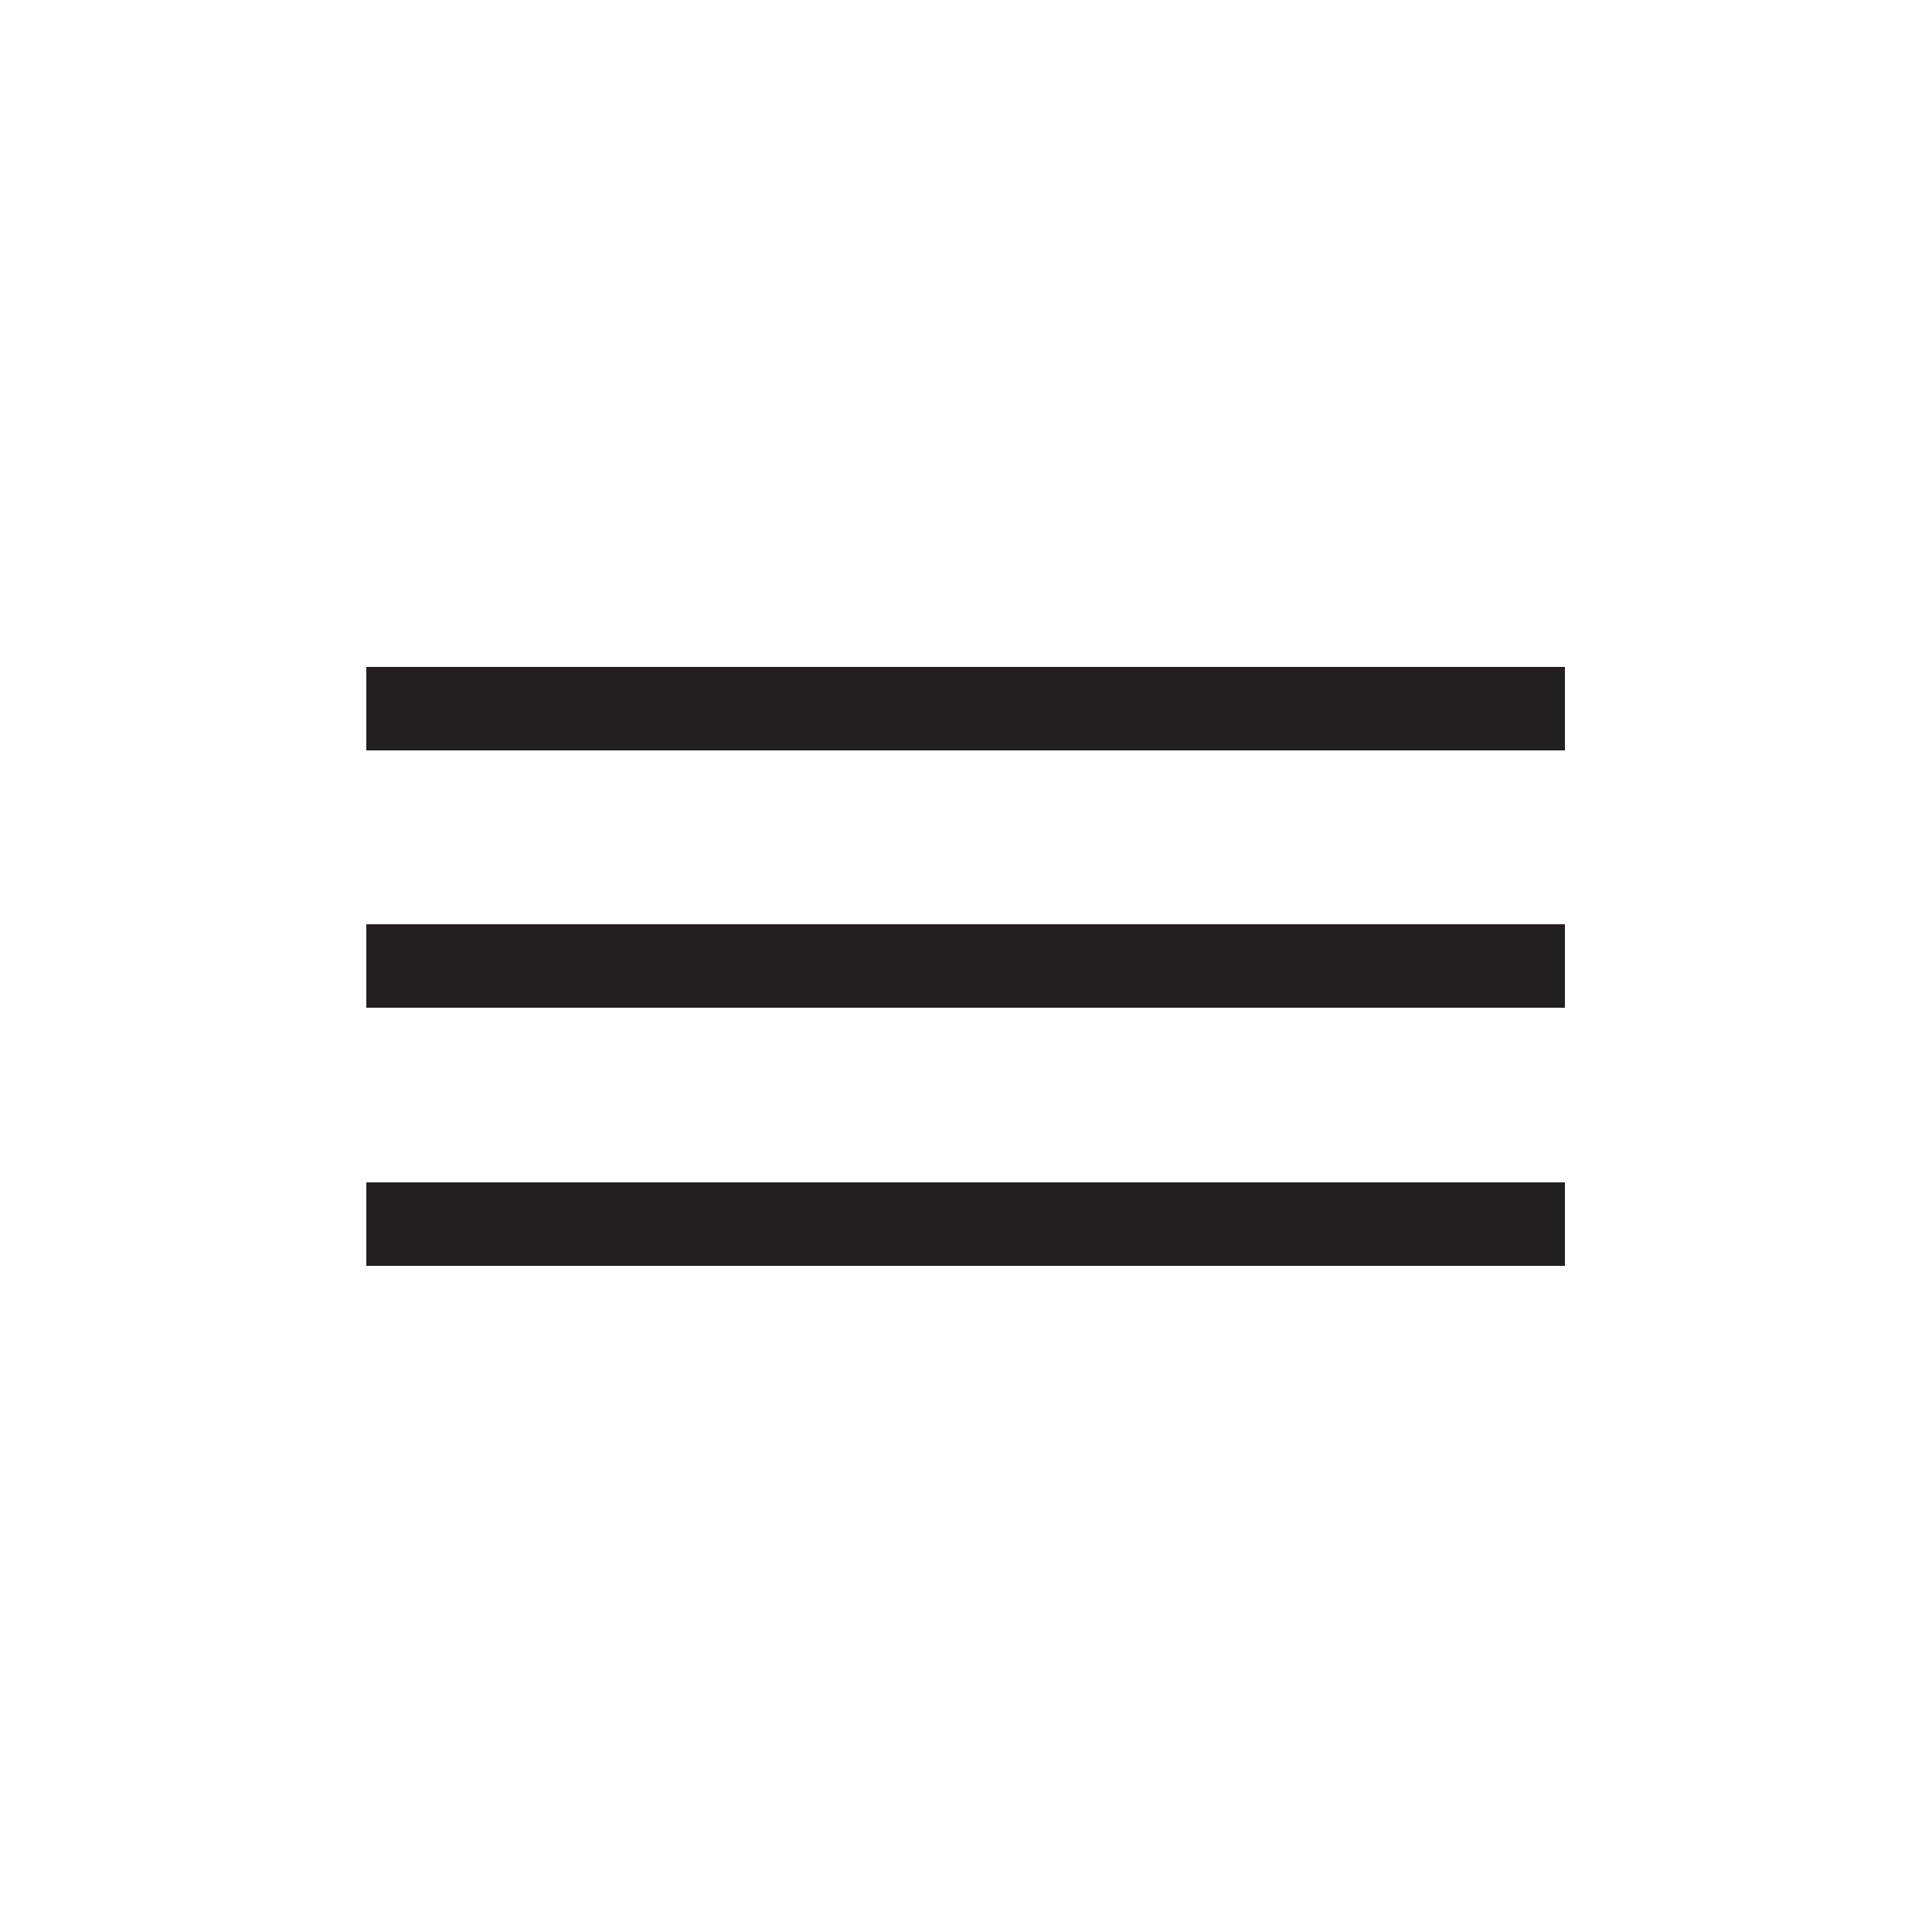 <?xml version="1.0" encoding="UTF-8"?>
<svg id="Layer_1" data-name="Layer 1" xmlns="http://www.w3.org/2000/svg" viewBox="0 0 25 25">
  <defs>
    <style>
      .cls-1 {
        fill: #231f20;
      }
    </style>
  </defs>
  <rect class="cls-1" x="4.74" y="8.63" width="15.51" height="1.08"/>
  <rect class="cls-1" x="4.74" y="11.96" width="15.51" height="1.08"/>
  <rect class="cls-1" x="4.74" y="15.3" width="15.51" height="1.08"/>
</svg>